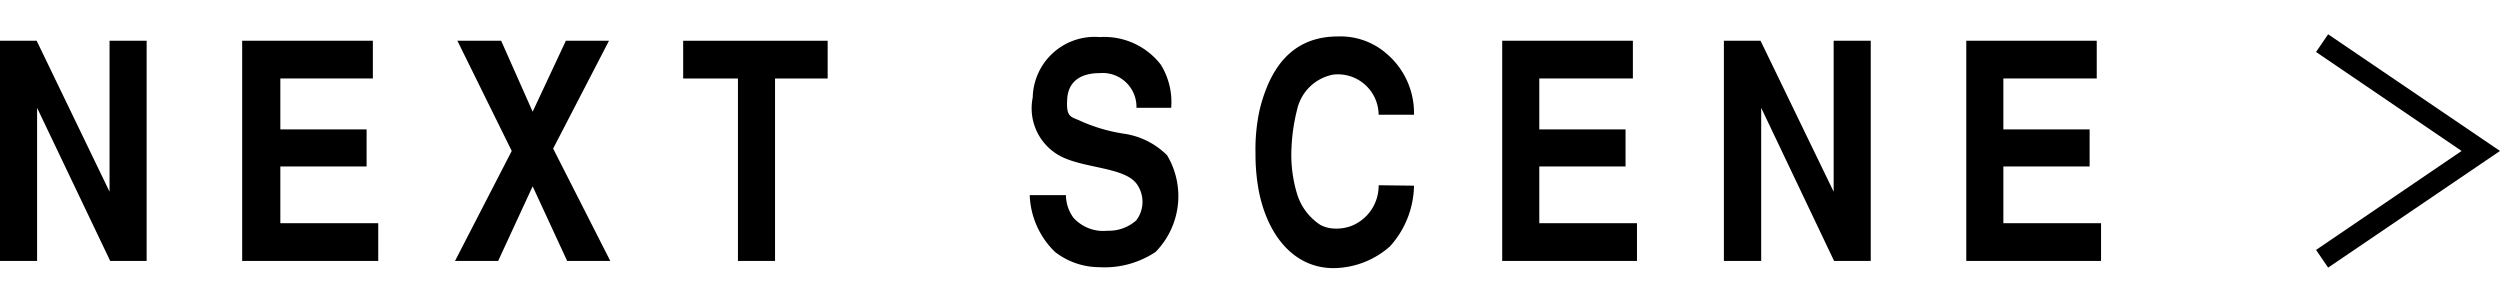 <svg xmlns="http://www.w3.org/2000/svg" viewBox="0 0 115.93 14"><defs><style>.cls-1{fill:none;}</style></defs><title>アセット 19</title><g id="レイヤー_2" data-name="レイヤー 2"><g id="button"><path d="M1.7,1.89l3.38,7v-7H6.8V12.1H5.11L1.72,5V12.1H0V1.89Z"/><path d="M17.29,1.89V3.64H13V6h4V7.72H13v2.63h4.54V12.1H11.23V1.89Z"/><path d="M23.24,1.89,24.7,5.18l1.54-3.29h2l-2.59,5,2.65,5.21h-2L24.7,8.64,23.1,12.1h-2L23.73,7,21.21,1.89Z"/><path d="M38.38,1.89V3.64H35.94V12.1H34.22V3.64H31.68V1.89Z"/><path d="M52.7,5A1.57,1.57,0,0,0,51,3.39c-.83,0-1.45.34-1.51,1.18s.15.84.53,1a7.67,7.67,0,0,0,2.1.63,3.55,3.55,0,0,1,2,1,3.7,3.7,0,0,1-.53,4.48,4.25,4.25,0,0,1-2.61.71,3.36,3.36,0,0,1-2.06-.71,3.86,3.86,0,0,1-1.17-2.63h1.68a1.78,1.78,0,0,0,.35,1.05,1.87,1.87,0,0,0,1.58.6,1.92,1.92,0,0,0,1.33-.48,1.42,1.42,0,0,0,0-1.72c-.55-.7-2.2-.7-3.28-1.15a2.51,2.51,0,0,1-1.52-2.83A2.87,2.87,0,0,1,51,1.72,3.31,3.31,0,0,1,53.83,3a3.29,3.29,0,0,1,.48,2Z"/><path d="M65.57,8.61a4.29,4.29,0,0,1-1.12,2.82,4,4,0,0,1-2.47,1c-1.86.08-3.16-1.38-3.6-3.54a9.21,9.21,0,0,1-.16-1.79,8.58,8.58,0,0,1,.19-2c.47-1.91,1.47-3.41,3.64-3.41a3.25,3.25,0,0,1,2.25.8,3.61,3.61,0,0,1,1.27,2.83H63.93a1.89,1.89,0,0,0-2.11-1.86,2.12,2.12,0,0,0-1.67,1.62,8.61,8.61,0,0,0-.26,1.77A6.23,6.23,0,0,0,60.15,9a2.63,2.63,0,0,0,1.08,1.43,1.49,1.49,0,0,0,.68.17,2,2,0,0,0,.72-.11,2,2,0,0,0,1.3-1.9Z"/><path d="M75.72,1.89V3.64H71.38V6h4V7.72h-4v2.63h4.53V12.1H69.66V1.89Z"/><path d="M81.64,1.89l3.39,7v-7h1.72V12.1h-1.7L81.67,5V12.1H79.94V1.89Z"/><path d="M97.23,1.89V3.64H92.9V6h4V7.72h-4v2.63h4.53V12.1H91.18V1.89Z"/><rect class="cls-1" x="10.93" width="105" height="14"/><polygon points="107.96 12.41 107.4 11.59 114.15 7 107.4 2.41 107.96 1.59 115.93 7 107.96 12.41"/></g></g></svg>